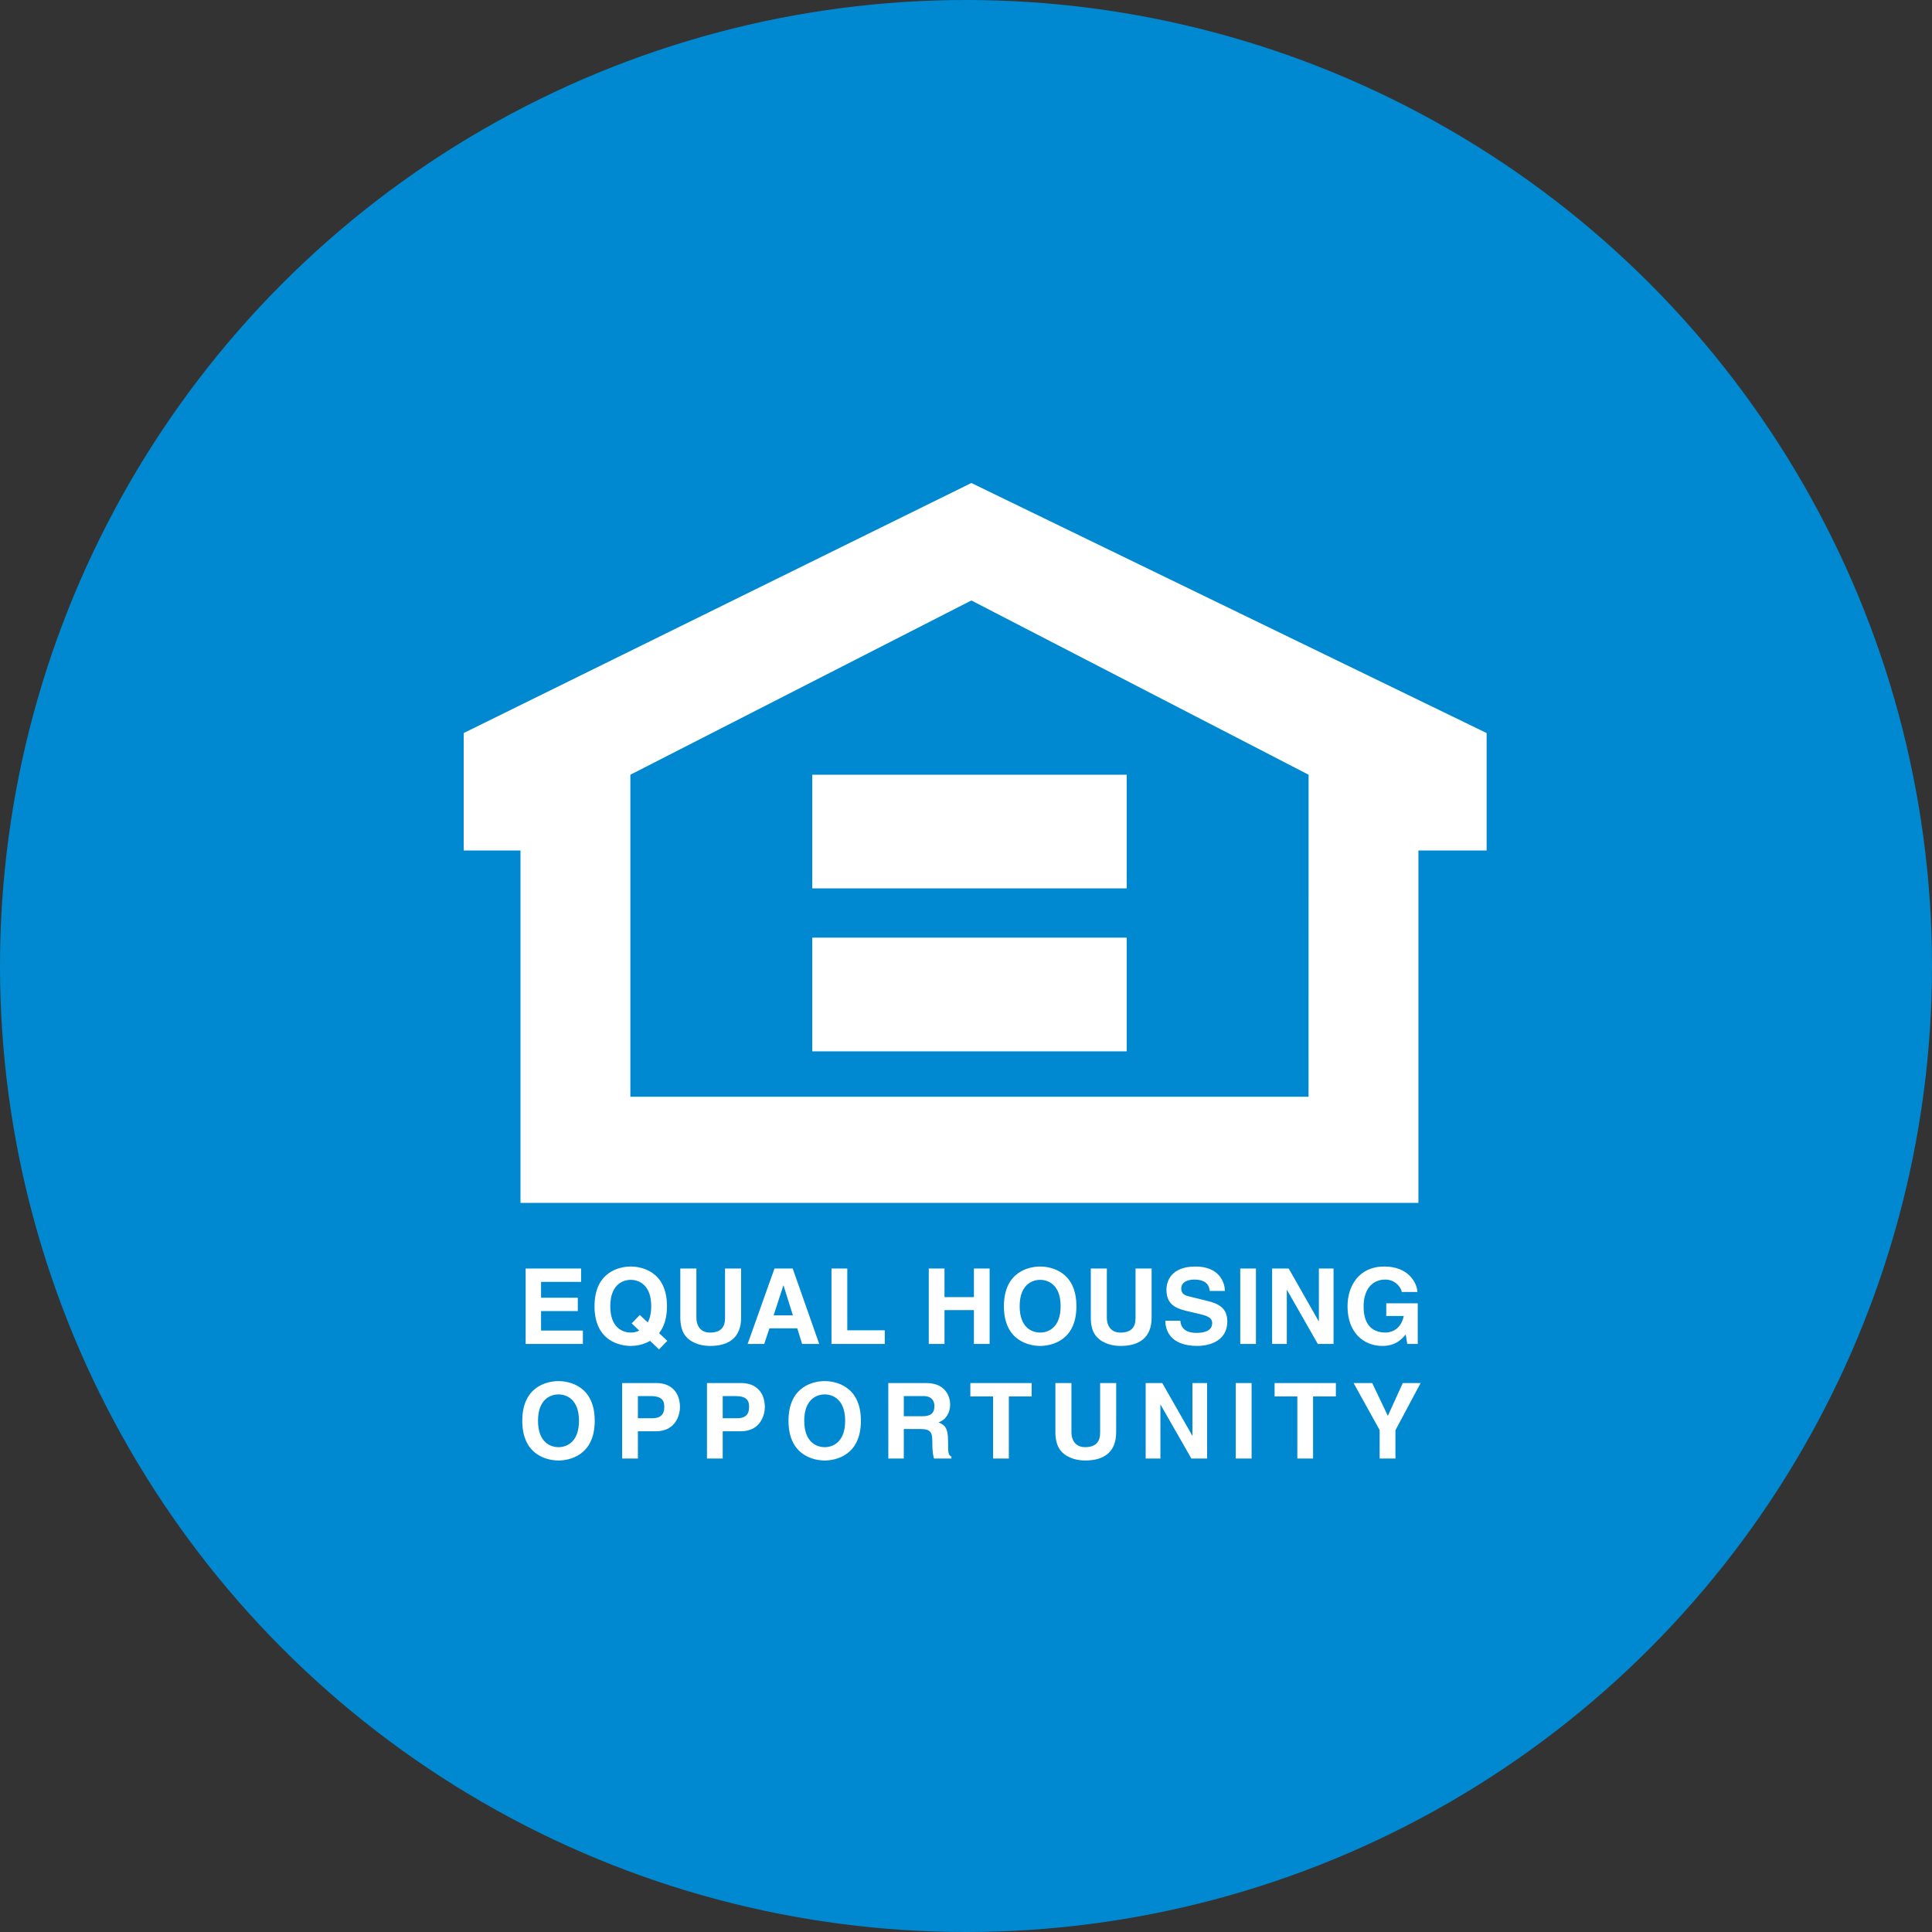 <svg width="40" height="40" viewBox="0 0 40 40" fill="none" xmlns="http://www.w3.org/2000/svg">
<rect x="0" y="0" width="40" height="40" fill="#333333" stroke="none"/>
<circle cx="20" cy="20" r="20" fill="#0089D0"/>
<path fill-rule="evenodd" clip-rule="evenodd" d="M12.031 26.54H11.202V26.868H11.963V27.145H11.202V27.548H12.068V27.825H10.883V26.263H12.031V26.54ZM13.079 27.4L13.235 27.548C13.181 27.576 13.12 27.59 13.059 27.589C12.883 27.589 12.635 27.481 12.635 27.044C12.635 26.607 12.883 26.498 13.059 26.498C13.235 26.498 13.483 26.607 13.483 27.044C13.483 27.19 13.455 27.298 13.411 27.379L13.246 27.225L13.079 27.4ZM13.816 27.761L13.646 27.601C13.742 27.479 13.809 27.301 13.809 27.044C13.809 26.311 13.266 26.222 13.059 26.222C12.852 26.222 12.309 26.311 12.309 27.044C12.309 27.777 12.852 27.866 13.059 27.866C13.15 27.866 13.311 27.849 13.459 27.761L13.644 27.938L13.816 27.761ZM15.344 27.279C15.344 27.689 15.096 27.866 14.703 27.866C14.559 27.866 14.346 27.831 14.207 27.677C14.122 27.582 14.09 27.454 14.085 27.298V26.263H14.418V27.276C14.418 27.494 14.544 27.59 14.696 27.59C14.92 27.59 15.011 27.481 15.011 27.292V26.263H15.344L15.344 27.279ZM16.218 26.616H16.223L16.416 27.233H16.017L16.218 26.616ZM15.93 27.502H16.507L16.607 27.825H16.961L16.412 26.263H16.035L15.479 27.825H15.822L15.93 27.502ZM17.542 27.542H18.318V27.825H17.215V26.263H17.542V27.542ZM19.555 27.124V27.825H19.229V26.263H19.555V26.855H20.164V26.263H20.489V27.825H20.164V27.124H19.555ZM21.111 27.044C21.111 26.607 21.359 26.498 21.535 26.498C21.711 26.498 21.959 26.607 21.959 27.044C21.959 27.481 21.711 27.589 21.535 27.589C21.359 27.589 21.111 27.481 21.111 27.044ZM20.785 27.044C20.785 27.777 21.329 27.866 21.535 27.866C21.742 27.866 22.286 27.777 22.286 27.044C22.286 26.311 21.742 26.222 21.535 26.222C21.329 26.222 20.785 26.311 20.785 27.044ZM23.843 27.279C23.843 27.689 23.594 27.866 23.201 27.866C23.057 27.866 22.845 27.831 22.705 27.677C22.62 27.582 22.587 27.454 22.584 27.298V26.263H22.916V27.276C22.916 27.494 23.042 27.59 23.195 27.59C23.419 27.59 23.51 27.481 23.51 27.292V26.263H23.843L23.843 27.279ZM24.439 27.344C24.442 27.431 24.486 27.596 24.77 27.596C24.924 27.596 25.097 27.559 25.097 27.393C25.097 27.272 24.979 27.239 24.814 27.2L24.647 27.161C24.394 27.102 24.15 27.047 24.15 26.703C24.15 26.529 24.245 26.222 24.751 26.222C25.23 26.222 25.358 26.535 25.36 26.727H25.047C25.038 26.657 25.012 26.492 24.727 26.492C24.603 26.492 24.456 26.537 24.456 26.679C24.456 26.801 24.555 26.826 24.62 26.841L25.001 26.935C25.214 26.987 25.41 27.074 25.41 27.355C25.41 27.825 24.931 27.866 24.794 27.866C24.225 27.866 24.127 27.537 24.127 27.344L24.439 27.344ZM26.003 27.825H25.678V26.263H26.003V27.825ZM27.306 26.263H27.61V27.825H27.284L26.648 26.711H26.642V27.825H26.338V26.263H26.681L27.3 27.351H27.306V26.263ZM28.701 26.983H29.353V27.825H29.136L29.104 27.629C29.021 27.724 28.901 27.866 28.616 27.866C28.241 27.866 27.899 27.596 27.899 27.048C27.899 26.622 28.137 26.22 28.662 26.222C29.141 26.222 29.33 26.533 29.347 26.749H29.021C29.021 26.688 28.91 26.492 28.68 26.492C28.447 26.492 28.232 26.652 28.232 27.052C28.232 27.479 28.464 27.589 28.686 27.589C28.758 27.589 28.997 27.562 29.064 27.246H28.701V26.983ZM11.139 29.416C11.139 28.979 11.387 28.87 11.563 28.87C11.739 28.87 11.987 28.979 11.987 29.416C11.987 29.852 11.739 29.962 11.563 29.962C11.387 29.962 11.139 29.852 11.139 29.416ZM10.813 29.416C10.813 30.148 11.357 30.238 11.563 30.238C11.77 30.238 12.313 30.148 12.313 29.416C12.313 28.683 11.77 28.594 11.563 28.594C11.357 28.594 10.813 28.683 10.813 29.416ZM13.207 29.363V28.904H13.466C13.668 28.904 13.753 28.968 13.753 29.12C13.753 29.19 13.753 29.363 13.509 29.363H13.207ZM13.207 29.633H13.581C14 29.633 14.078 29.276 14.078 29.135C14.078 28.829 13.896 28.635 13.594 28.635H12.881V30.197H13.207V29.633ZM14.963 29.363V28.904H15.222C15.424 28.904 15.509 28.968 15.509 29.12C15.509 29.19 15.509 29.363 15.266 29.363H14.963ZM14.963 29.633H15.337C15.757 29.633 15.835 29.276 15.835 29.135C15.835 28.829 15.653 28.635 15.351 28.635H14.637V30.197H14.963V29.633ZM16.651 29.416C16.651 28.979 16.898 28.87 17.075 28.87C17.25 28.87 17.498 28.979 17.498 29.416C17.498 29.852 17.25 29.962 17.075 29.962C16.898 29.962 16.651 29.852 16.651 29.416ZM16.325 29.416C16.325 30.148 16.868 30.238 17.075 30.238C17.281 30.238 17.824 30.148 17.824 29.416C17.824 28.683 17.281 28.594 17.075 28.594C16.868 28.594 16.325 28.683 16.325 29.416ZM18.712 29.322V28.904H19.118C19.309 28.904 19.346 29.027 19.346 29.109C19.346 29.264 19.264 29.322 19.094 29.322H18.712ZM18.392 30.197H18.712V29.586H19.048C19.29 29.586 19.303 29.668 19.303 29.881C19.303 30.041 19.316 30.122 19.337 30.197H19.698V30.155C19.629 30.129 19.629 30.072 19.629 29.845C19.629 29.552 19.559 29.505 19.431 29.448C19.585 29.397 19.672 29.248 19.672 29.077C19.672 28.942 19.596 28.635 19.181 28.635H18.391L18.392 30.197ZM20.887 30.197H20.561V28.912H20.09V28.635H21.359V28.912H20.887V30.197ZM23.109 29.65C23.109 30.061 22.862 30.238 22.468 30.238C22.325 30.238 22.112 30.202 21.972 30.048C21.888 29.953 21.855 29.826 21.851 29.67V28.635H22.183V29.648C22.183 29.866 22.31 29.962 22.462 29.962C22.686 29.962 22.777 29.852 22.777 29.663V28.635H23.11L23.109 29.65ZM24.688 28.635H24.992V30.197H24.666L24.029 29.083H24.025V30.197H23.72V28.635H24.064L24.684 29.722H24.688V28.635ZM25.913 30.197H25.585V28.635H25.913V30.197ZM27.186 30.197H26.86V28.912H26.389V28.635H27.658V28.912H27.186V30.197ZM28.891 30.197H28.564V29.607L28.025 28.635H28.41L28.734 29.314L29.043 28.635H29.412L28.891 29.611V30.197ZM20.111 10L9.6 15.177V17.609H10.776V24.904H29.367V17.609H30.779V15.177L20.111 10ZM27.092 22.707H13.051V16.04L20.111 12.432L27.093 16.04L27.092 22.707Z" fill="white"/>
<path fill-rule="evenodd" clip-rule="evenodd" d="M23.327 18.393H16.817V16.04H23.327V18.393ZM23.327 21.767H16.817V19.413H23.327V21.767Z" fill="white"/>
</svg>
